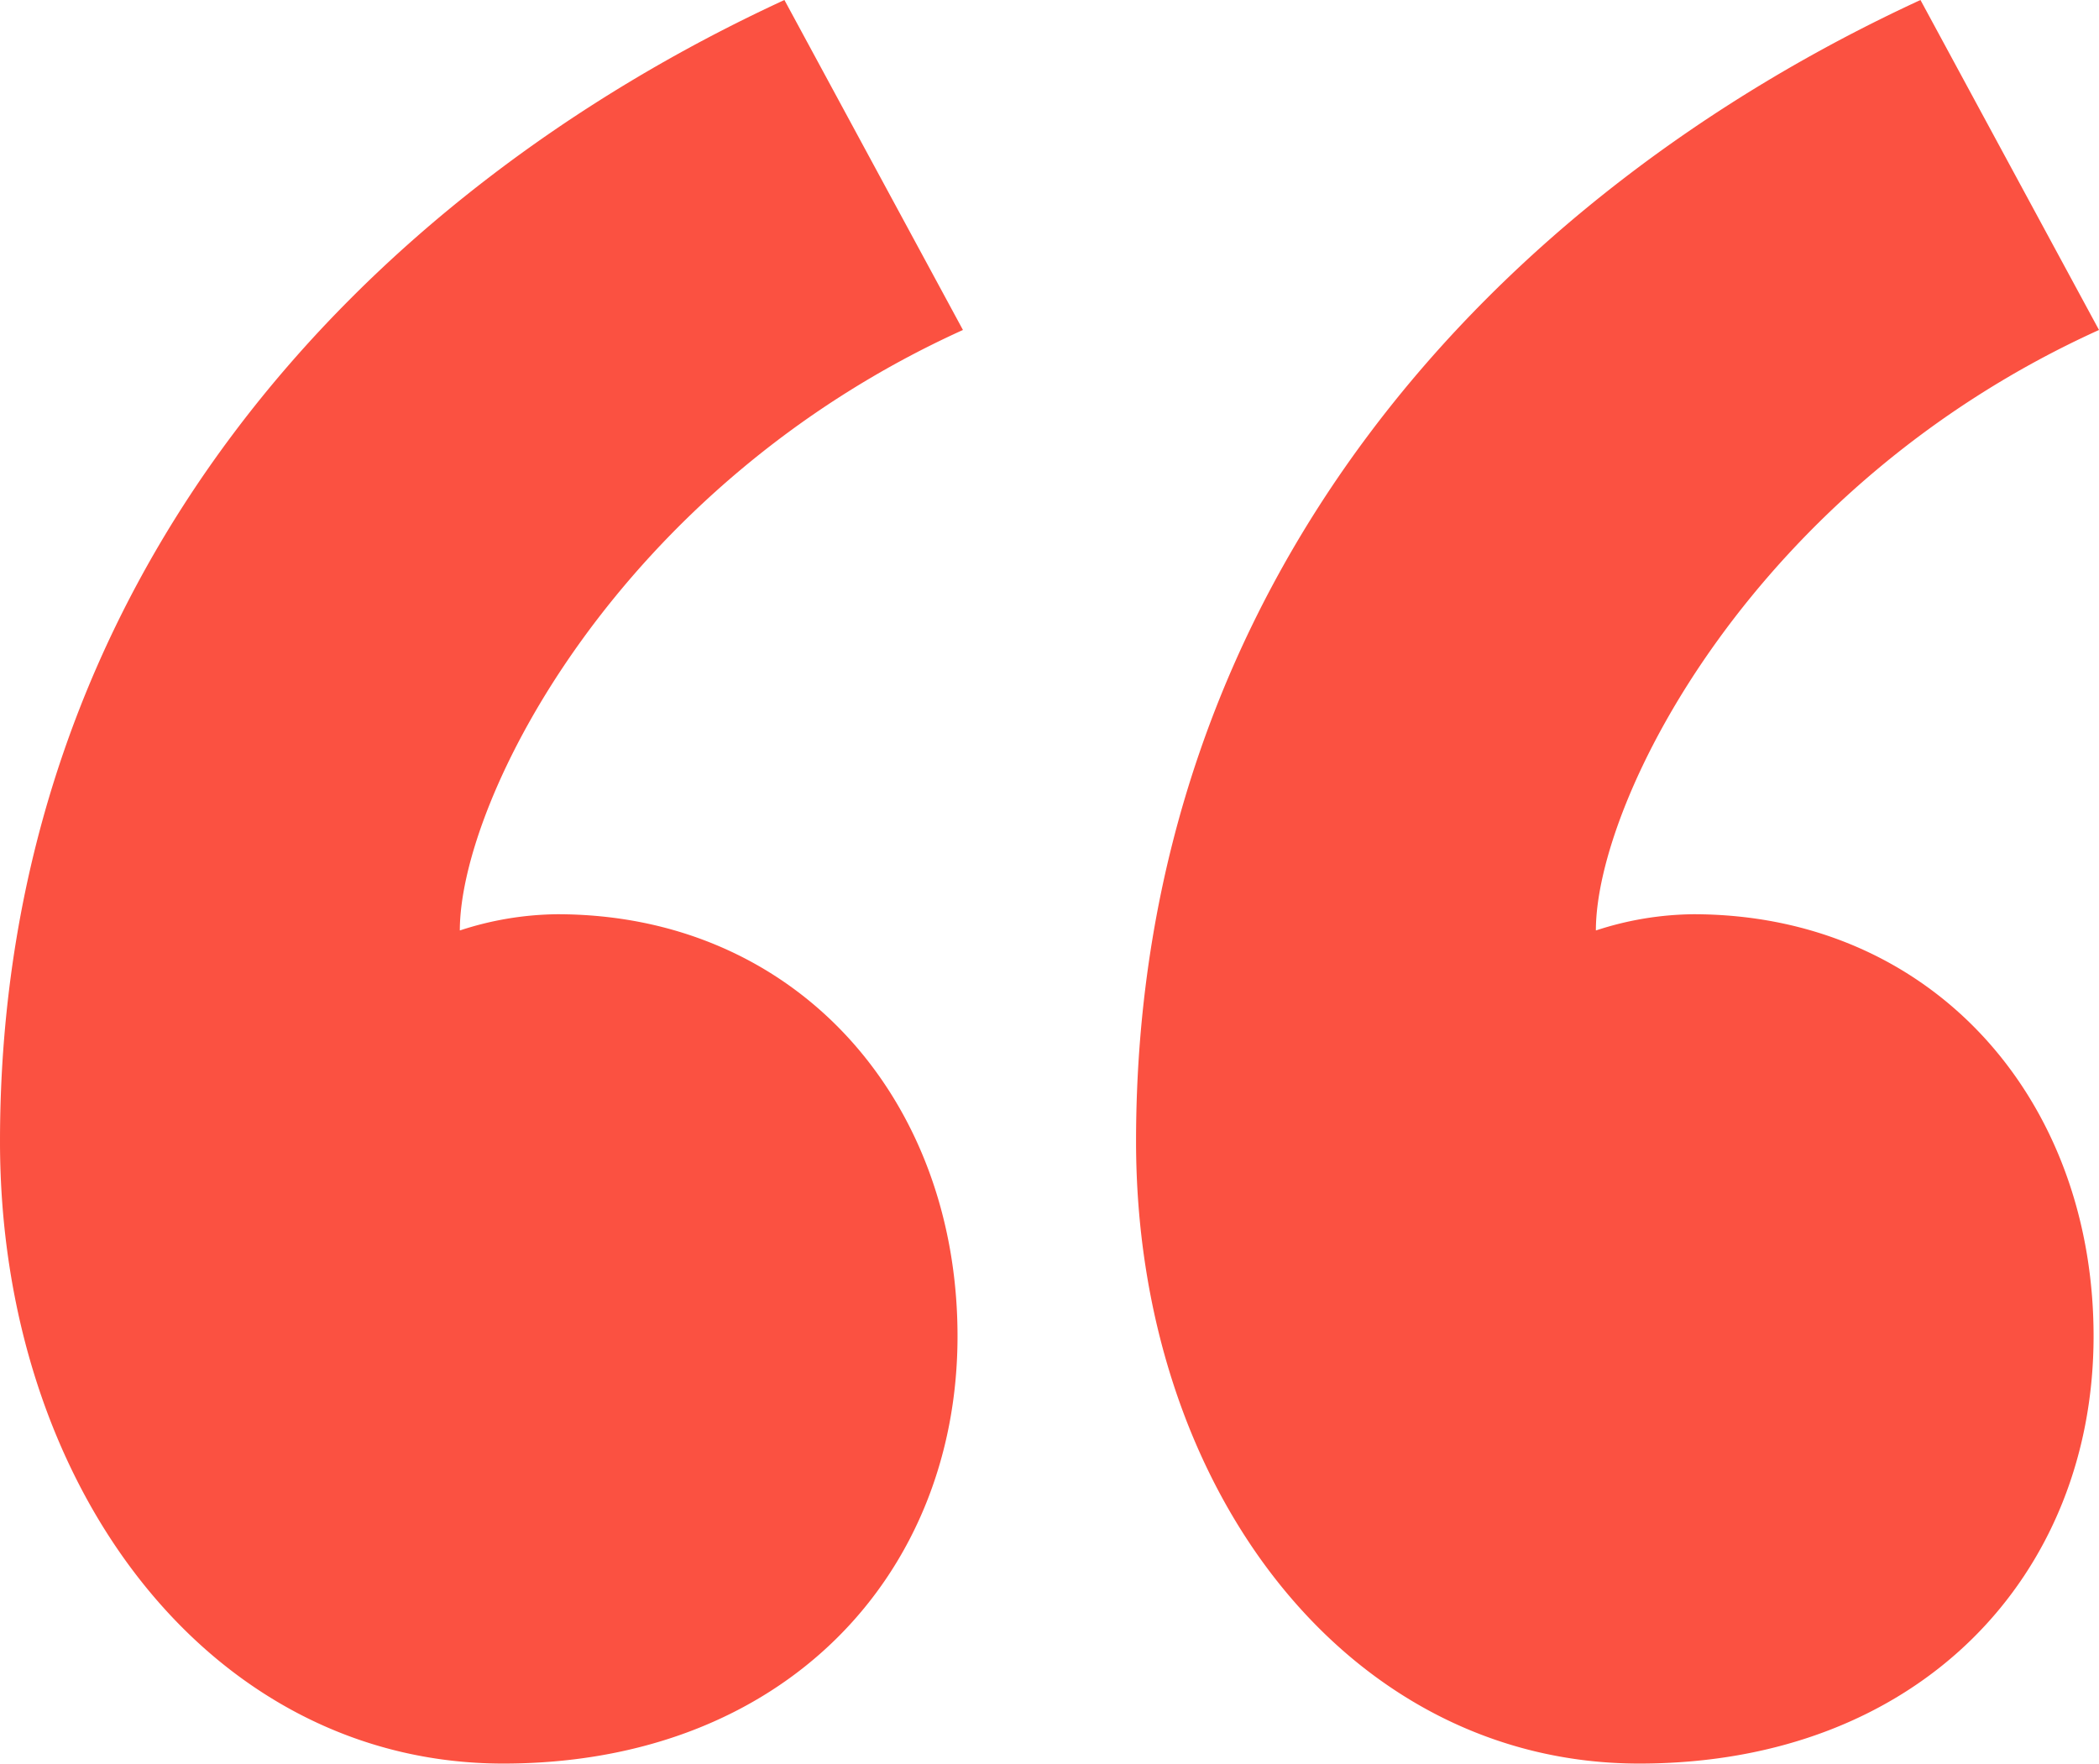 <svg id="Group_28" data-name="Group 28" xmlns="http://www.w3.org/2000/svg" width="52.613" height="44.206" viewBox="0 0 52.613 44.206">
  <path id="Path_378" data-name="Path 378" d="M1741.877,134.883c-8.678,3.933-12.611,11.8-12.611,15.052a8.04,8.04,0,0,1,2.441-.407c5.966,0,10.034,4.61,10.034,10.577s-4.339,10.712-11.39,10.712c-7.322,0-12.611-6.916-12.611-15.594,0-14.1,9.085-23.73,19.662-28.611Zm28.476,0c-8.678,3.933-12.611,11.8-12.611,15.052a8.043,8.043,0,0,1,2.441-.407c5.967,0,10.034,4.61,10.034,10.577s-4.339,10.712-11.39,10.712c-7.322,0-12.611-6.916-12.611-15.594,0-14.1,9.085-23.73,19.662-28.611Z" transform="translate(-1717.74 -126.612)" fill="#fb5141"/>
</svg>
